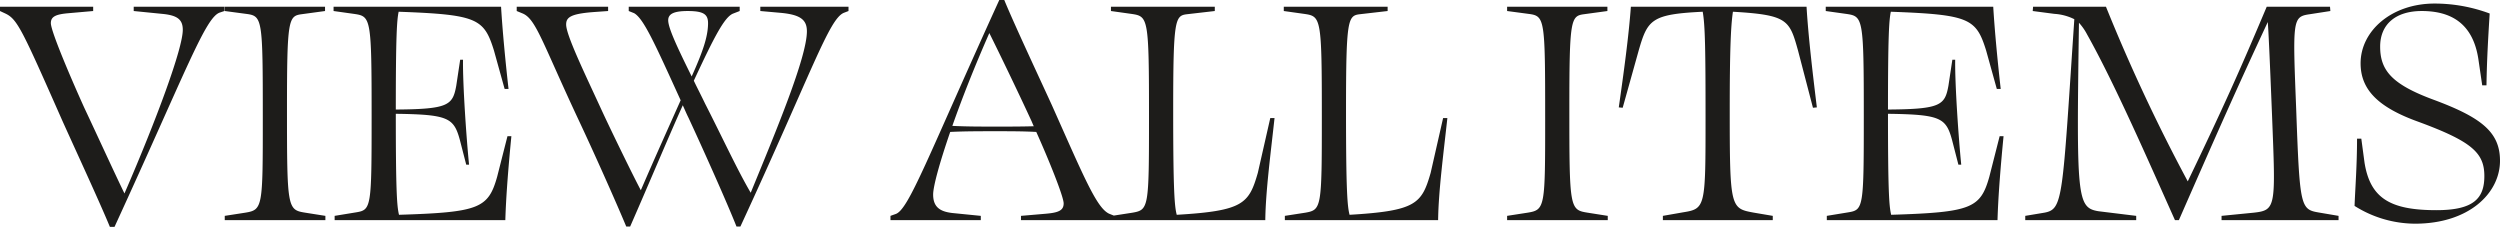<svg xmlns="http://www.w3.org/2000/svg" width="351.5" height="31.9" viewBox="0 0 351.5 31.9">
  <path id="パス_1880" data-name="パス 1880" d="M16,.95C26.2-21.25,28.8-28.6,30.85-29.2l.6-.2V-30H18.7v.6l4,.4c2.15.2,2.9.8,2.9,2.25,0,2.6-3.65,12.5-8.2,23C16.15-6.3,13.45-12.2,11.75-15.8c-1.9-4.2-4.7-10.75-4.7-11.9,0-.95.75-1.25,2.55-1.4l3.4-.3V-30H-.1v.6l.75.35C2.35-28.25,3-26.8,8.7-13.9,10.55-9.8,13.95-2.45,15.35.95ZM36.85-14.4c0,12.55,0,12.95-2.45,13.35L31.5-.6V0H45.65V-.6L42.8-1.05c-2.5-.4-2.55-.65-2.55-14.65,0-12.5.2-13,2.05-13.25l3.3-.45V-30H31.5v.6l3,.4C36.8-28.7,36.85-28.4,36.85-14.4ZM71.8-11.8h-.55L69.8-6.1C68.55-1.65,67.25-1.1,56-.75c-.3-1.2-.45-3.5-.45-14.2,7.35.1,8.15.55,9,3.65l.9,3.5h.4c-.35-3.45-.9-11.2-.85-14.75h-.4l-.55,3.65c-.5,2.75-1.1,3.3-8.5,3.35,0-10.35.15-12.55.4-13.75,11.05.4,12,.95,13.4,5.45l1.5,5.4h.55c-.45-4-.85-8.2-1.05-11.55H46.8v.6l2.85.4c2.4.35,2.5.45,2.5,14.45C52.15-1.8,52.1-1.45,50-1.1l-3.05.5V0h24C71.05-3.45,71.4-7.7,71.8-11.8ZM96.6-29.4c2.4,0,2.9.55,2.85,1.9-.05,1.75-.7,3.75-2.3,7.3-2-4.05-3.3-6.8-3.3-7.9C93.85-29,94.65-29.4,96.6-29.4Zm.1,15c2,4.3,5.45,12,6.75,15.3H104c10.1-21.85,12.45-29.2,14.55-30.05l.65-.25V-30H106.8v.6l2.8.25c2.8.25,3.75.95,3.75,2.6,0,3.65-4.35,14.05-7.9,22.7-1.9-3.25-3.9-7.6-6.4-12.5-.55-1.15-1.1-2.2-1.6-3.25,2.95-6.35,4.35-9,5.55-9.45l.9-.35V-30H88.3v.6l.75.3c1.35.75,2.95,4.35,6.55,12.25-1.65,3.7-3.55,7.9-5.6,12.65-1.25-2.35-4.4-8.85-5.55-11.35-2.3-5-4.95-10.45-4.95-11.95,0-1,.6-1.5,3.8-1.75l2.1-.15V-30H72.55v.6l.85.35c1.85.8,2.7,3.95,7.75,14.75C83.3-9.75,86.45-2.7,87.95.9h.55c2.85-6.5,5.35-12.5,7.4-17.05C96.15-15.6,96.4-15,96.7-14.4ZM137.8-.6l-4-.4c-1.75-.2-2.7-.85-2.7-2.6,0-1.15.9-4.45,2.4-8.8,2-.1,4.2-.1,6.4-.1,1.95,0,3.85,0,5.7.1,1.8,4,3.85,9.1,3.85,10.05,0,1-.75,1.3-2.5,1.45l-3.5.3V0H156.6V-.6l-.75-.3c-1.75-.8-3.5-5.05-8.05-15.25-1.9-4.15-5.3-11.4-6.7-14.8h-.7C130.3-8.8,127.65-1.4,125.8-.85l-.7.25V0h12.7Zm2.1-12.55c-2.1,0-4.05,0-6.1-.1,1.35-3.85,3.15-8.4,5.2-13.05,1.3,2.6,4.15,8.5,5.85,12.2.15.3.25.6.4.9C143.5-13.15,141.75-13.15,139.9-13.15Zm24.95-2.2c0-12.9.25-13.4,1.95-13.6l3.9-.45V-30H156.1v.6l2.85.4c2.4.35,2.5.45,2.5,14.6,0,12.65-.05,12.95-2.3,13.35l-2.9.45V0H177.8c.05-4.05.75-9.3,1.3-14.35h-.6l-1.75,7.7c-1.25,4.35-2.05,5.35-11.4,5.9C165.05-1.9,164.85-3.85,164.85-15.35Zm24.3,0c0-12.9.25-13.4,1.95-13.6l3.9-.45V-30H180.4v.6l2.85.4c2.4.35,2.5.45,2.5,14.6,0,12.65-.05,12.95-2.3,13.35l-2.9.45V0H202.1c.05-4.05.75-9.3,1.3-14.35h-.6l-1.75,7.7C199.8-2.3,199-1.3,189.65-.75,189.35-1.9,189.15-3.85,189.15-15.35Zm28,.95c0,12.55,0,12.95-2.45,13.35l-2.9.45V0h14.15V-.6l-2.85-.45c-2.5-.4-2.55-.65-2.55-14.65,0-12.5.2-13,2.05-13.25l3.3-.45V-30H211.8v.6l3,.4C217.1-28.7,217.15-28.4,217.15-14.4Zm32,13.8-2.65-.45c-3.3-.6-3.4-.65-3.4-14.55,0-8.15.15-11.75.45-13.7,7.7.45,7.95,1.15,9.15,5.45l2.1,8.05.55-.05c-.6-4.9-1.2-10-1.45-14.15H229.2c-.3,4.15-1,9.25-1.7,14.15l.55.05,2.25-8.05c1.25-4.35,1.8-5.1,9-5.45.35,1.9.4,5.7.4,14.8,0,12.65,0,12.9-3.15,13.4l-2.85.5V0h15.45ZM281.6-11.8h-.55L279.6-6.1c-1.25,4.45-2.55,5-13.8,5.35-.3-1.2-.45-3.5-.45-14.2,7.35.1,8.15.55,9,3.65l.9,3.5h.4c-.35-3.45-.9-11.2-.85-14.75h-.4l-.55,3.65c-.5,2.75-1.1,3.3-8.5,3.35,0-10.35.15-12.55.4-13.75,11.05.4,12,.95,13.4,5.45l1.5,5.4h.55c-.45-4-.85-8.2-1.05-11.55H256.6v.6l2.85.4c2.4.35,2.5.45,2.5,14.45,0,12.75-.05,13.1-2.15,13.45l-3.05.5V0h24C280.85-3.45,281.2-7.7,281.6-11.8ZM300.25-.6l-5.3-.65c-3.05-.5-3.1-1.9-2.75-26.5a7.827,7.827,0,0,1,1.15,1.65C297.25-19.15,302-8.25,305.7,0h.55c5.55-12.65,8.25-18.75,12.5-27.85.1,1.3.25,4.4.6,13.15.5,12.8.6,13.3-2.55,13.65l-4.55.45V0H328.7V-.6l-2.65-.45c-2.7-.45-2.8-.6-3.3-14.4-.5-12.75-.55-13.15,1.9-13.5l2.9-.45-.05-.6h-8.9c-3.9,9.25-6.2,14.35-11.1,24.55A249.157,249.157,0,0,1,296-30H285.75l-.05.6,3.05.4a7.266,7.266,0,0,1,2.8.75C289.85-3,290-1.55,287.35-1.05l-2.7.45V0h15.6ZM342.2-30.45c-6.05,0-10.4,3.85-10.4,8.4,0,3.8,2.6,6.25,8.2,8.25,7.45,2.75,9.2,4.35,9.2,7.6,0,3.15-1.5,4.8-6.75,4.8-6.45,0-9.3-1.65-10.1-6.7l-.45-3.35h-.6c0,3.7-.25,6.9-.35,9.45a16.02,16.02,0,0,0,8.5,2.5c7.6,0,11.95-4.3,11.95-8.85,0-4.05-2.65-6.1-9.4-8.6-5.8-2.15-7.45-4.1-7.45-7.45,0-3.15,2.2-5,5.85-5,3.95,0,7.15,1.6,7.95,6.7l.55,3.75h.6c.05-3.55.25-6.9.45-10.1A22.148,22.148,0,0,0,342.2-30.45Z" transform="translate(0.1 30.95)" fill="#1d1c1a"/>
</svg>
